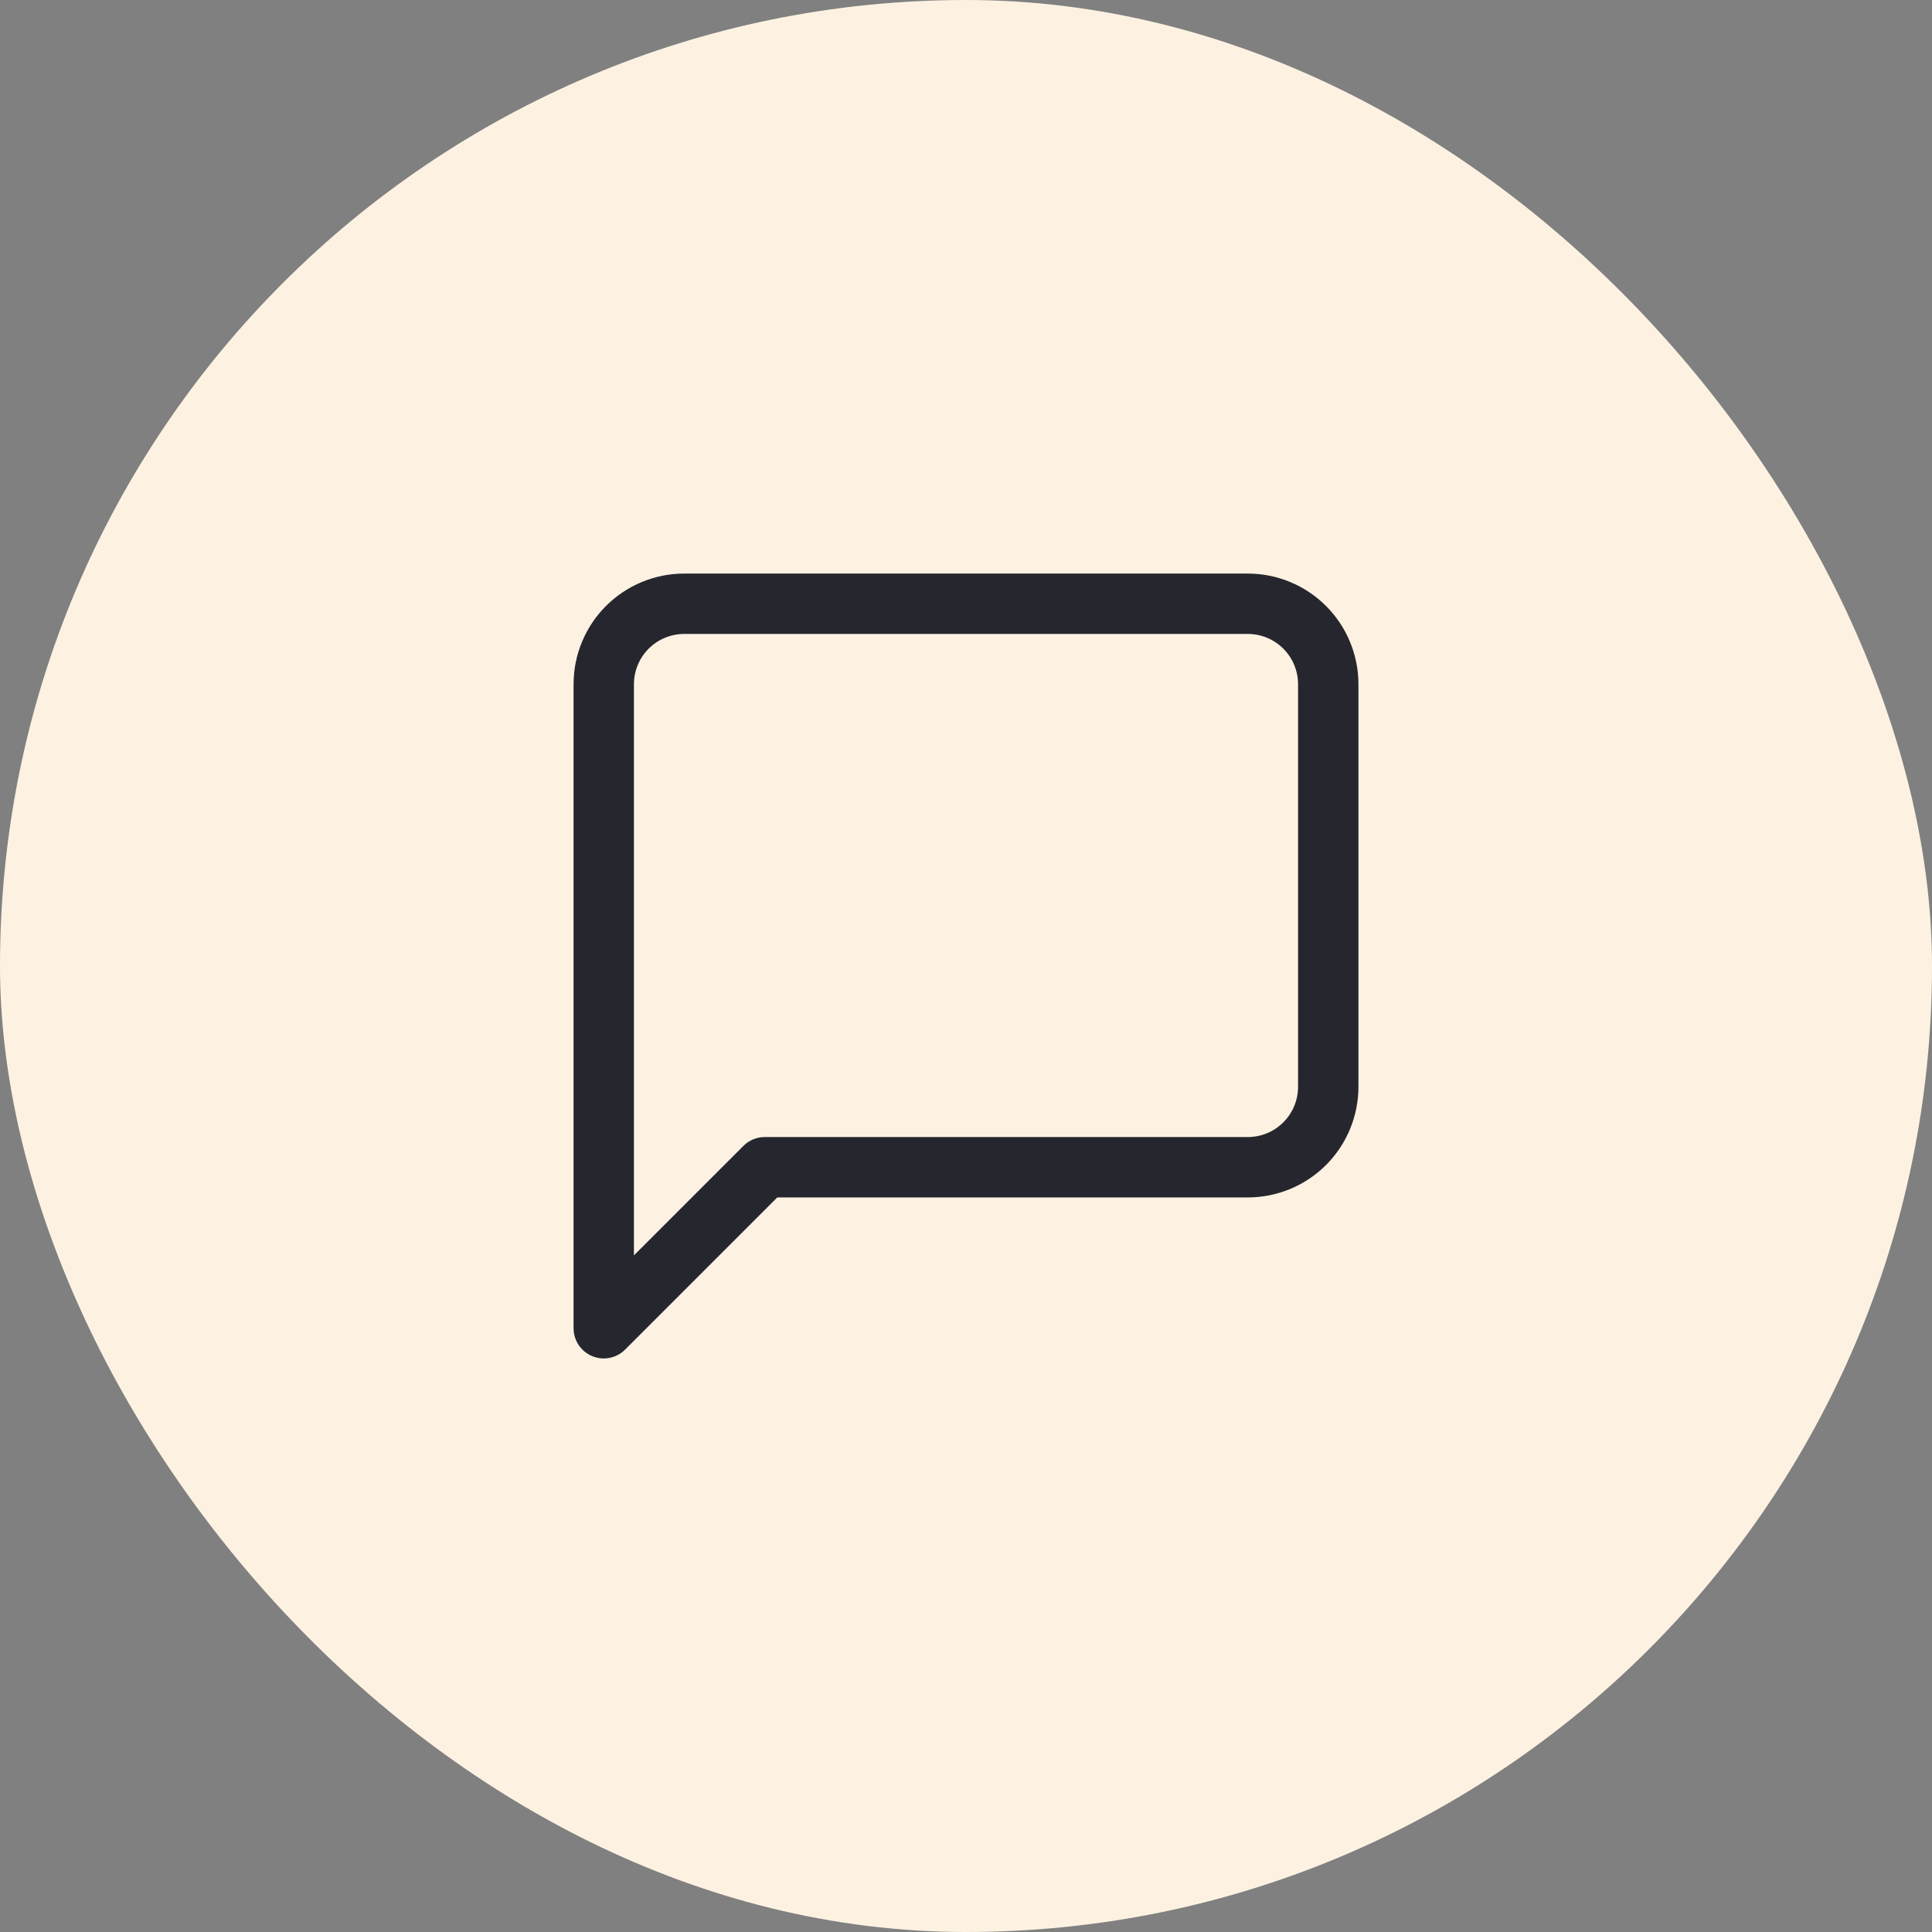 <svg width="80" height="80" viewBox="0 0 80 80" fill="none" xmlns="http://www.w3.org/2000/svg">
<rect x="0" y="0" width="80" height="80" fill="#808080" stroke="none"/>
<rect width="80" height="80" rx="40" fill="#FDF2E2"/>
<path d="M55 45C55 45.884 54.649 46.732 54.024 47.357C53.399 47.982 52.551 48.333 51.667 48.333H31.667L25 55V28.333C25 27.449 25.351 26.601 25.976 25.976C26.601 25.351 27.449 25 28.333 25H51.667C52.551 25 53.399 25.351 54.024 25.976C54.649 26.601 55 27.449 55 28.333V45Z" stroke="#26262E" stroke-width="2.5" stroke-linecap="round" stroke-linejoin="round"/>
</svg>
